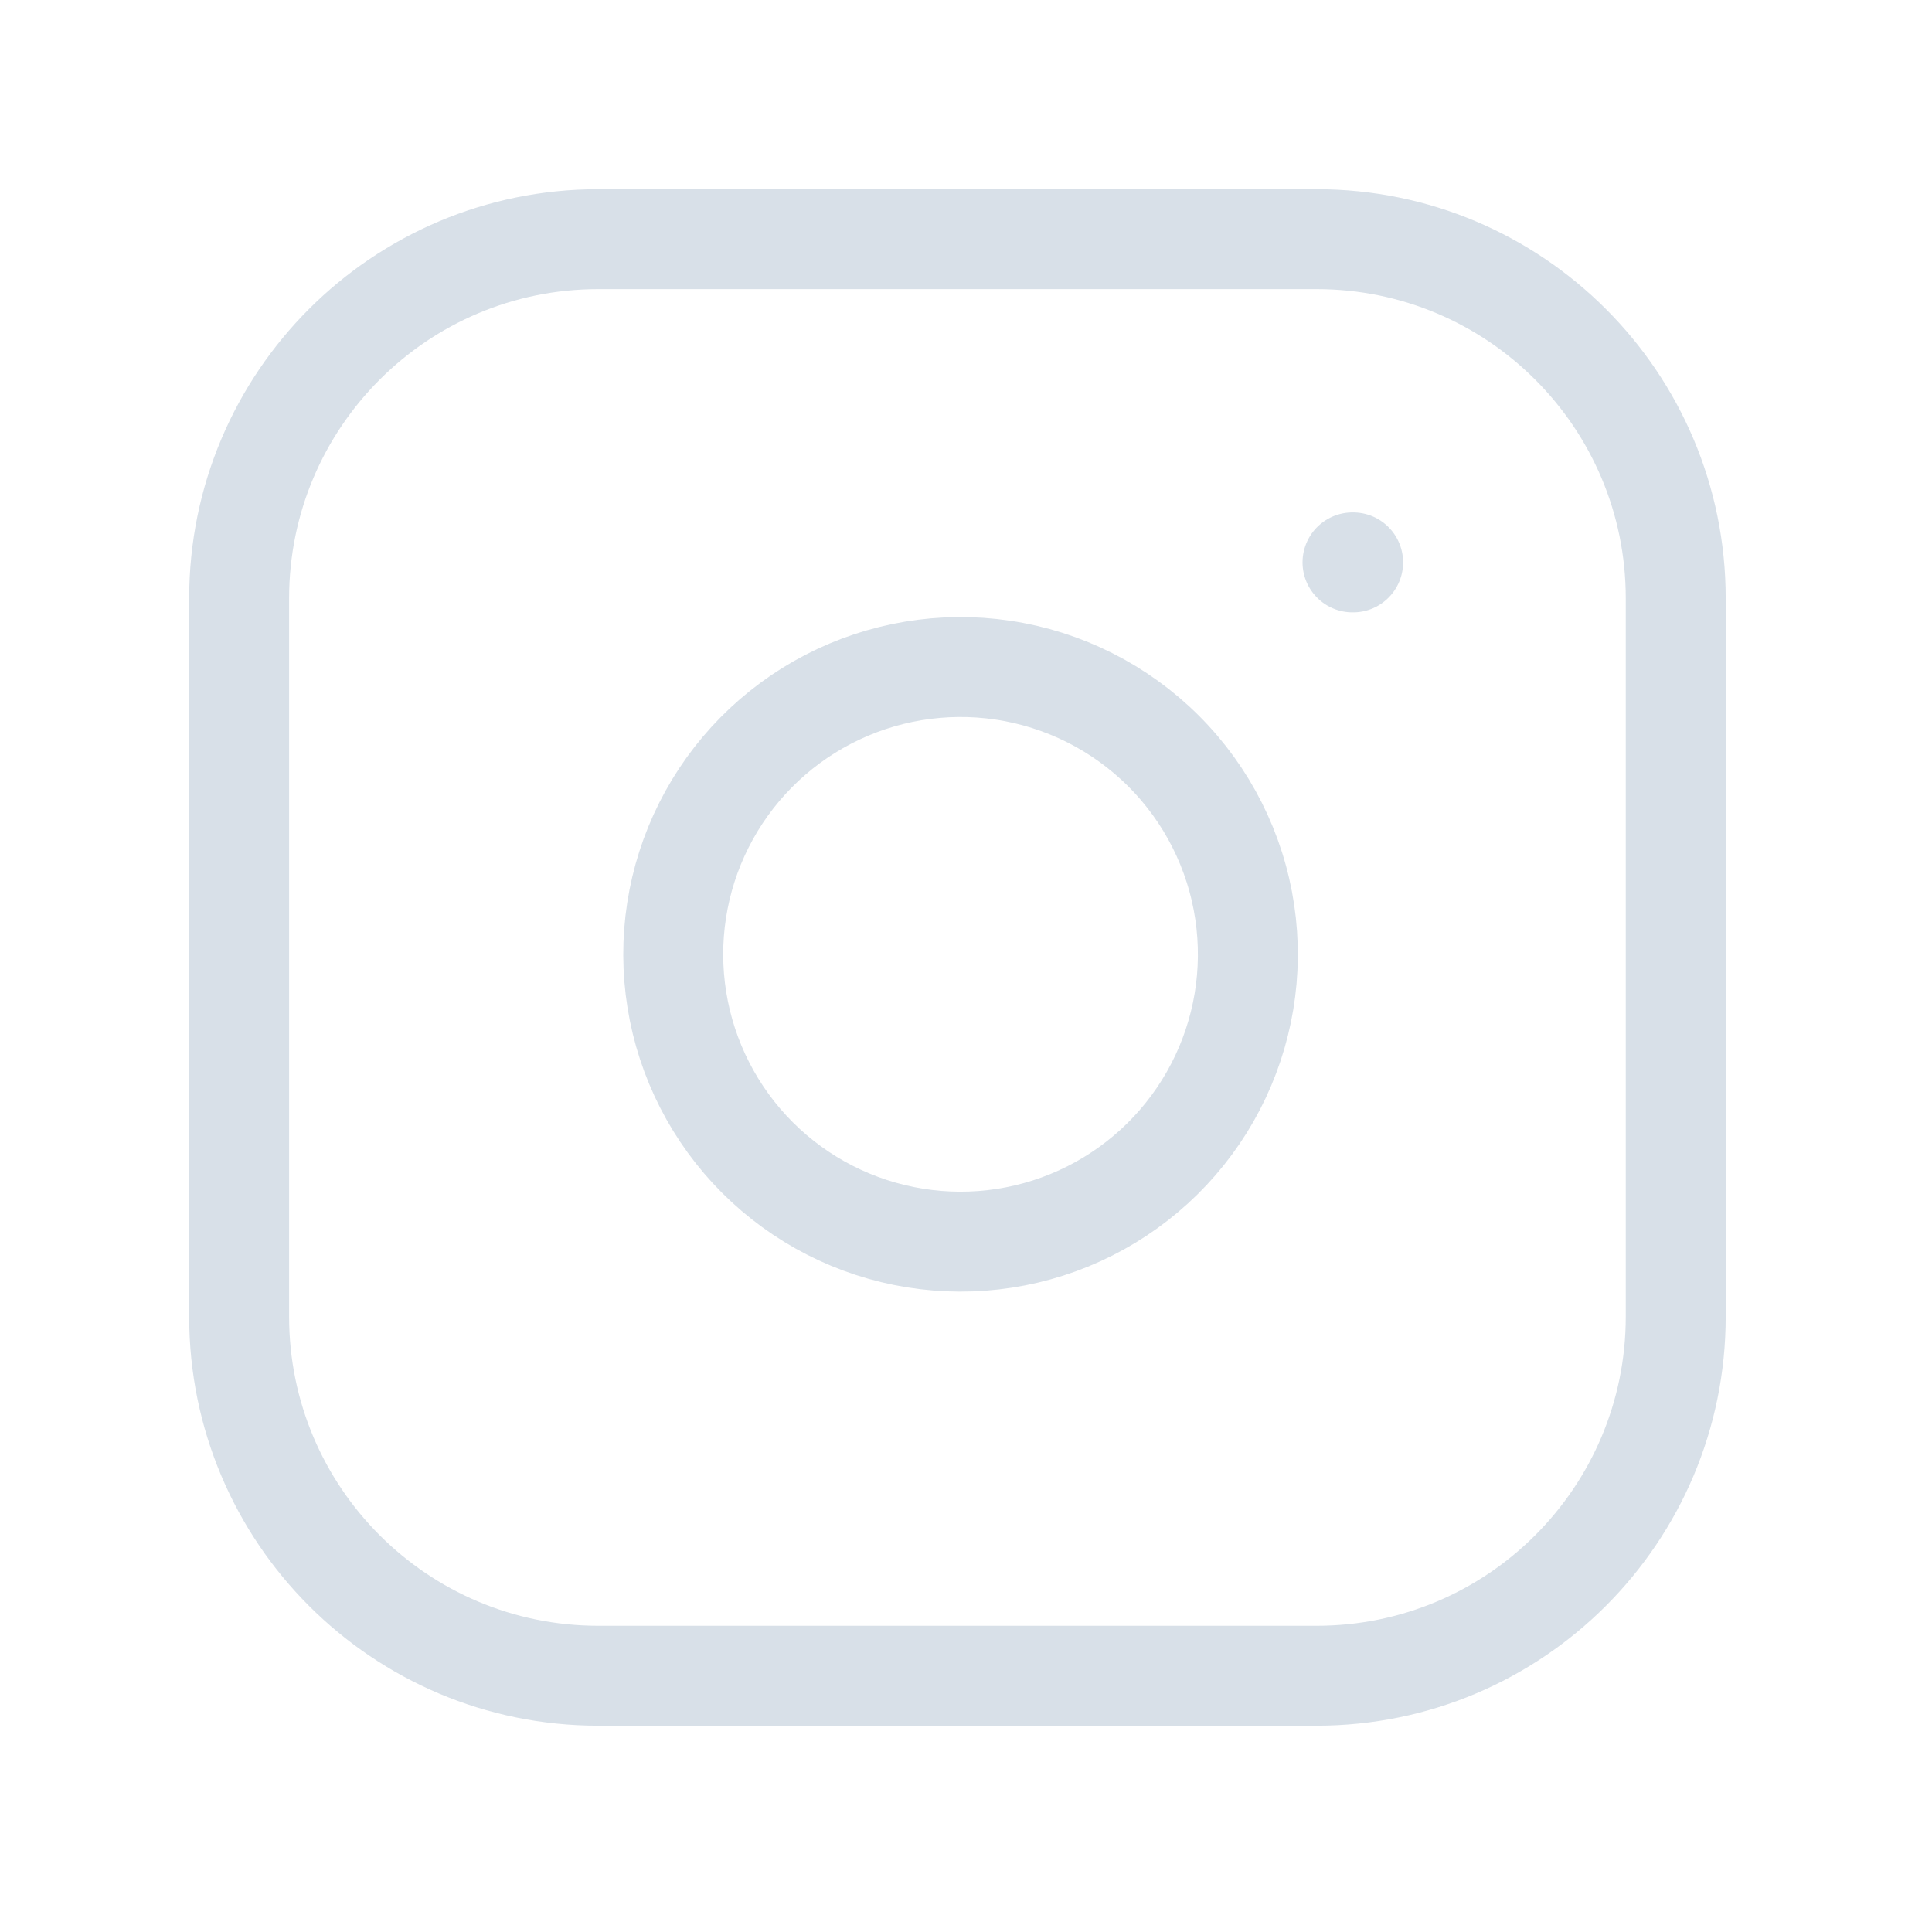 <svg width="113" height="113" viewBox="0 0 113 113" fill="none" xmlns="http://www.w3.org/2000/svg">
<path d="M79.106 32.893H79.143M34.993 13.988H77.005C88.607 13.988 98.011 23.392 98.011 34.994V77.006C98.011 88.607 88.607 98.012 77.005 98.012H34.993C23.392 98.012 13.987 88.607 13.987 77.006V34.994C13.987 23.392 23.392 13.988 34.993 13.988ZM72.804 53.353C73.323 56.849 72.725 60.42 71.097 63.558C69.469 66.695 66.894 69.239 63.736 70.829C60.579 72.418 57.001 72.971 53.511 72.409C50.021 71.848 46.797 70.2 44.298 67.701C41.799 65.201 40.151 61.977 39.59 58.488C39.028 54.998 39.581 51.42 41.17 48.263C42.759 45.105 45.304 42.529 48.441 40.901C51.579 39.274 55.15 38.676 58.646 39.195C62.212 39.724 65.514 41.386 68.064 43.935C70.613 46.485 72.275 49.786 72.804 53.353Z" stroke="#D8E0E8" stroke-width="5.845" stroke-linecap="round" stroke-linejoin="round"/>
</svg>
